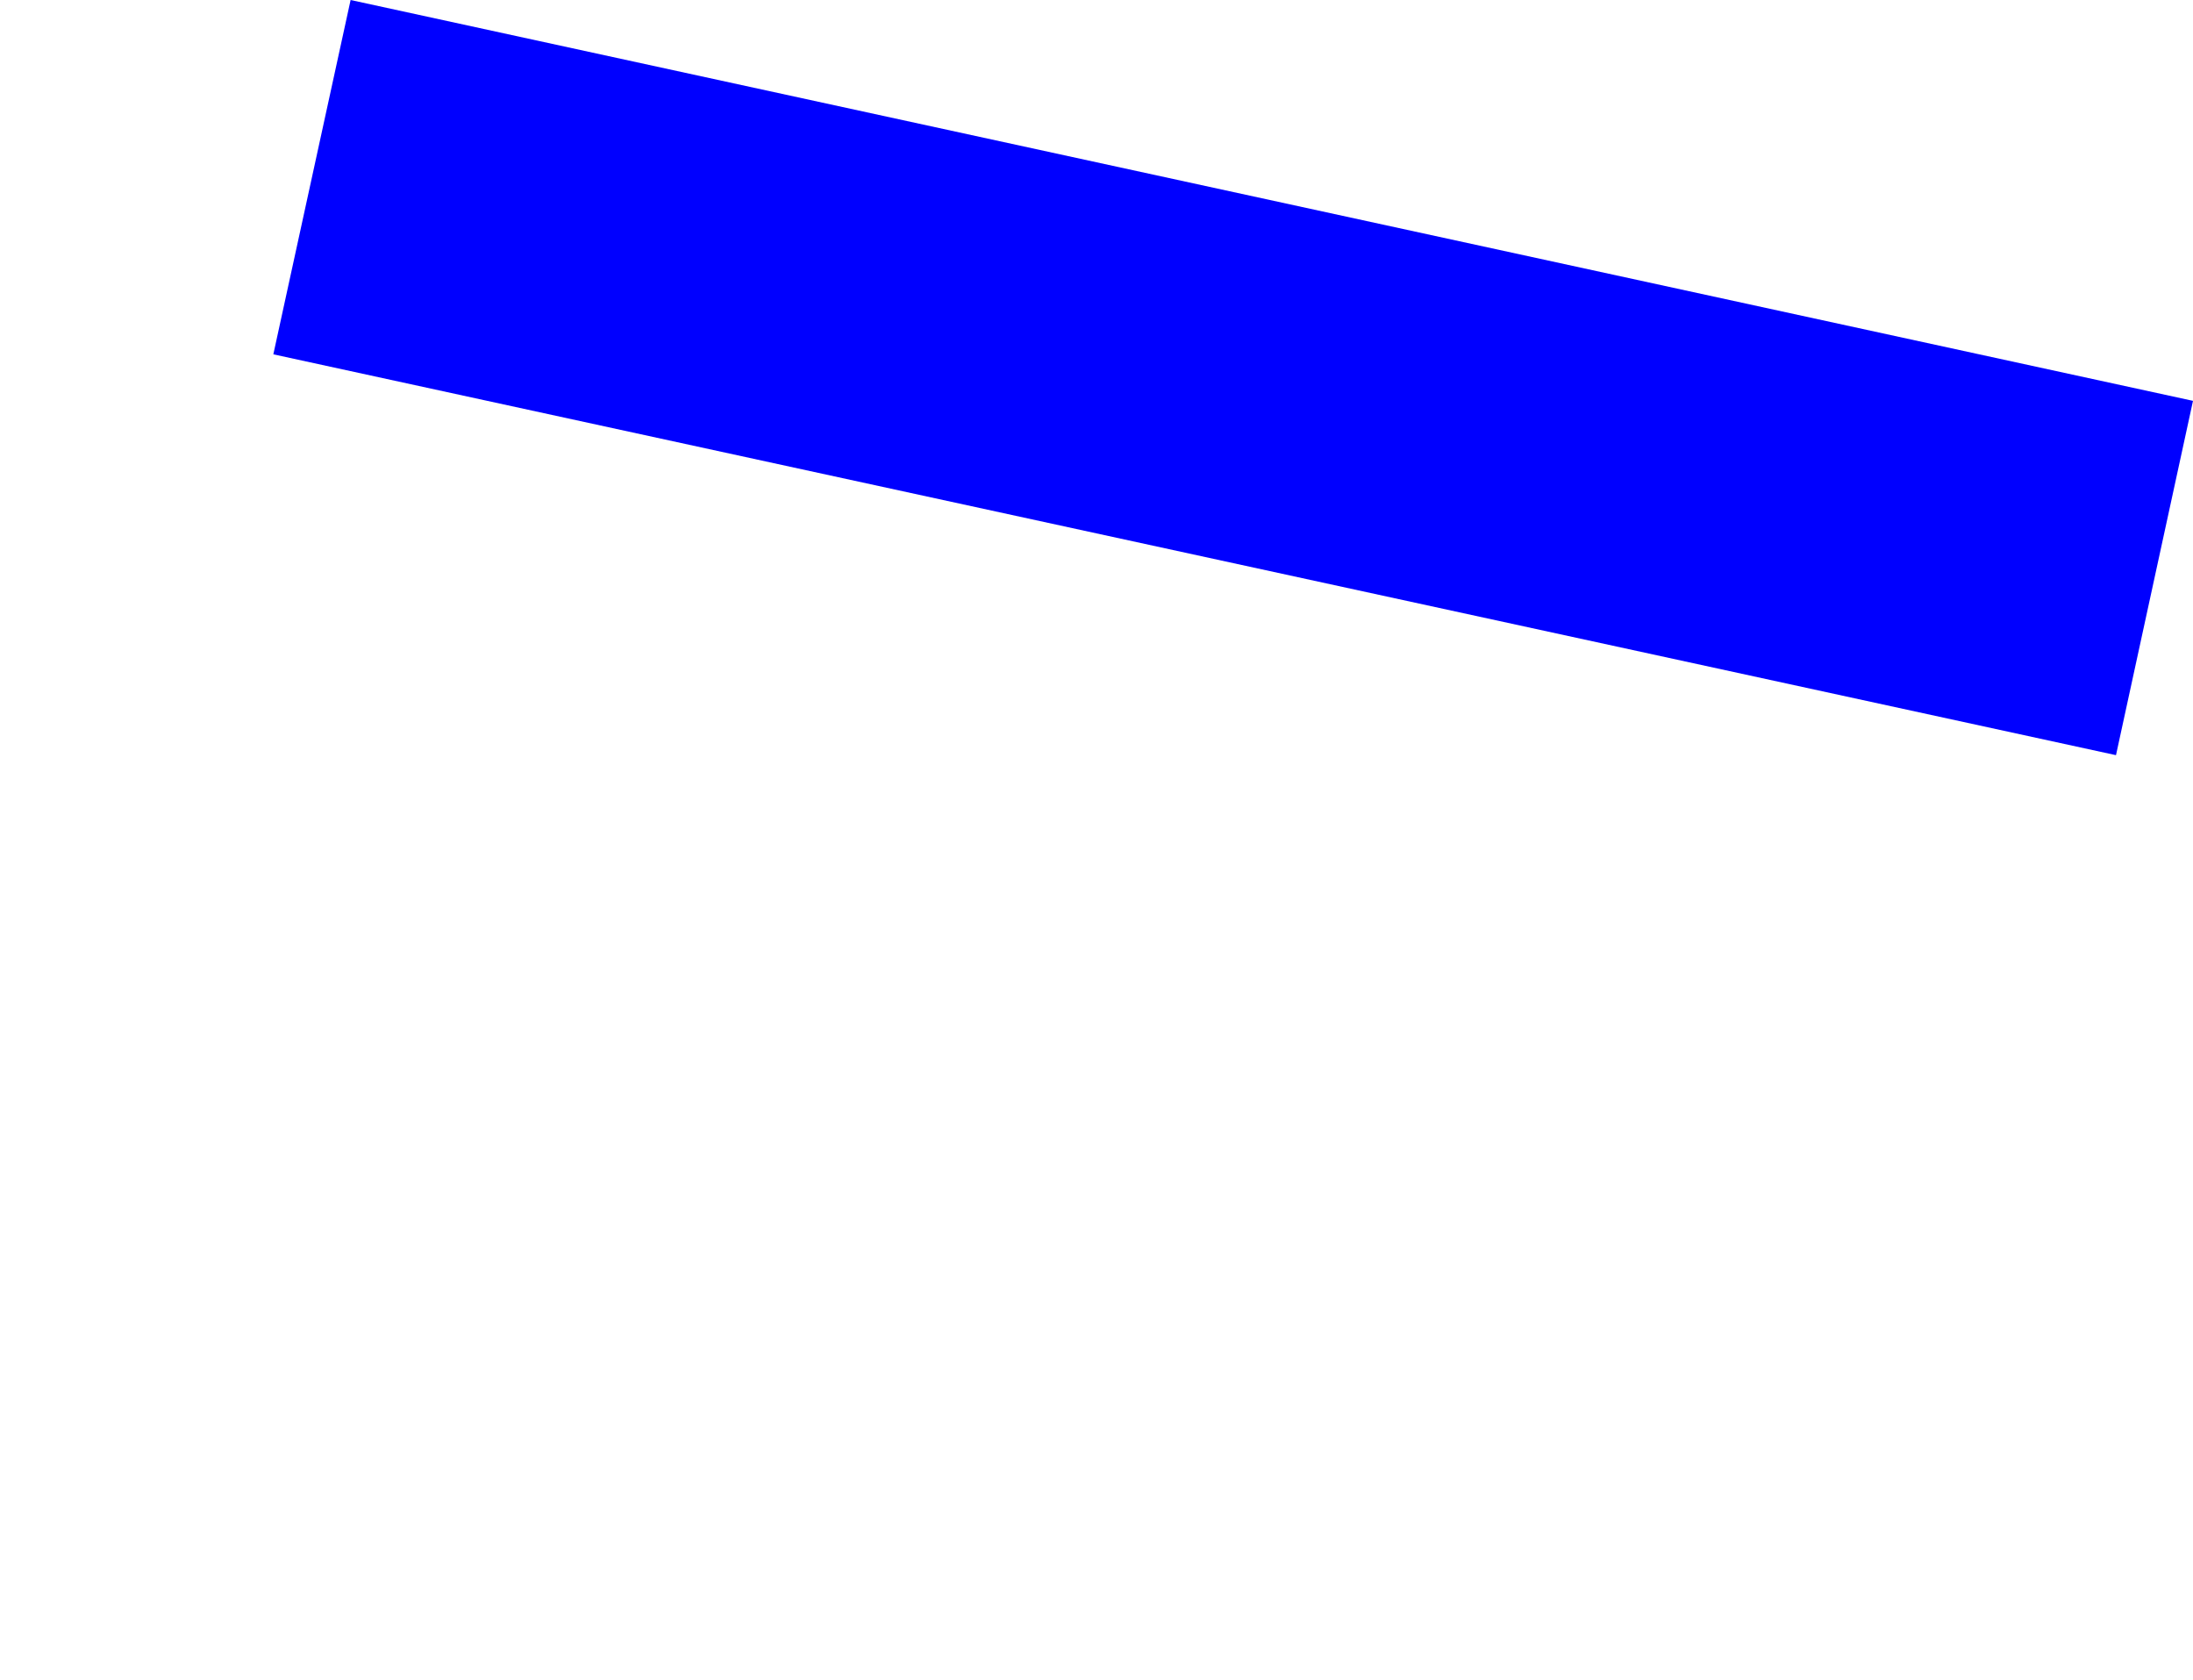 <?xml version="1.0" encoding="UTF-8" standalone="no"?>
<svg xmlns:xlink="http://www.w3.org/1999/xlink" height="319.65px" width="417.2px" xmlns="http://www.w3.org/2000/svg">
  <g transform="matrix(1.0, 0.0, 0.0, 1.0, -187.4, -8.65)">
    <path d="M239.4 76.05 L589.95 152.3 604.6 84.9 254.1 8.65 239.4 76.05" fill="#0000ff" fill-rule="evenodd" stroke="none">
      <animate attributeName="fill" dur="2s" repeatCount="indefinite" values="#0000ff;#0000ff"/>
      <animate attributeName="fill-opacity" dur="2s" repeatCount="indefinite" values="1.0;1.0"/>
      <animate attributeName="d" dur="2s" repeatCount="indefinite" values="M239.4 76.05 L589.95 152.3 604.6 84.9 254.1 8.65 239.4 76.05;M187.4 252.05 L537.95 328.3 552.6 260.9 202.1 184.65 187.4 252.05"/>
    </path>
    <path d="M239.4 76.05 L254.1 8.65 604.6 84.9 589.95 152.3 239.4 76.05" fill="none" stroke="#000000" stroke-linecap="round" stroke-linejoin="round" stroke-opacity="0.0" stroke-width="1.0">
      <animate attributeName="stroke" dur="2s" repeatCount="indefinite" values="#000000;#000001"/>
      <animate attributeName="stroke-width" dur="2s" repeatCount="indefinite" values="0.0;0.0"/>
      <animate attributeName="fill-opacity" dur="2s" repeatCount="indefinite" values="0.0;0.0"/>
      <animate attributeName="d" dur="2s" repeatCount="indefinite" values="M239.4 76.05 L254.1 8.65 604.6 84.9 589.95 152.3 239.4 76.05;M187.4 252.05 L202.1 184.65 552.6 260.9 537.95 328.3 187.4 252.05"/>
    </path>
  </g>
</svg>
